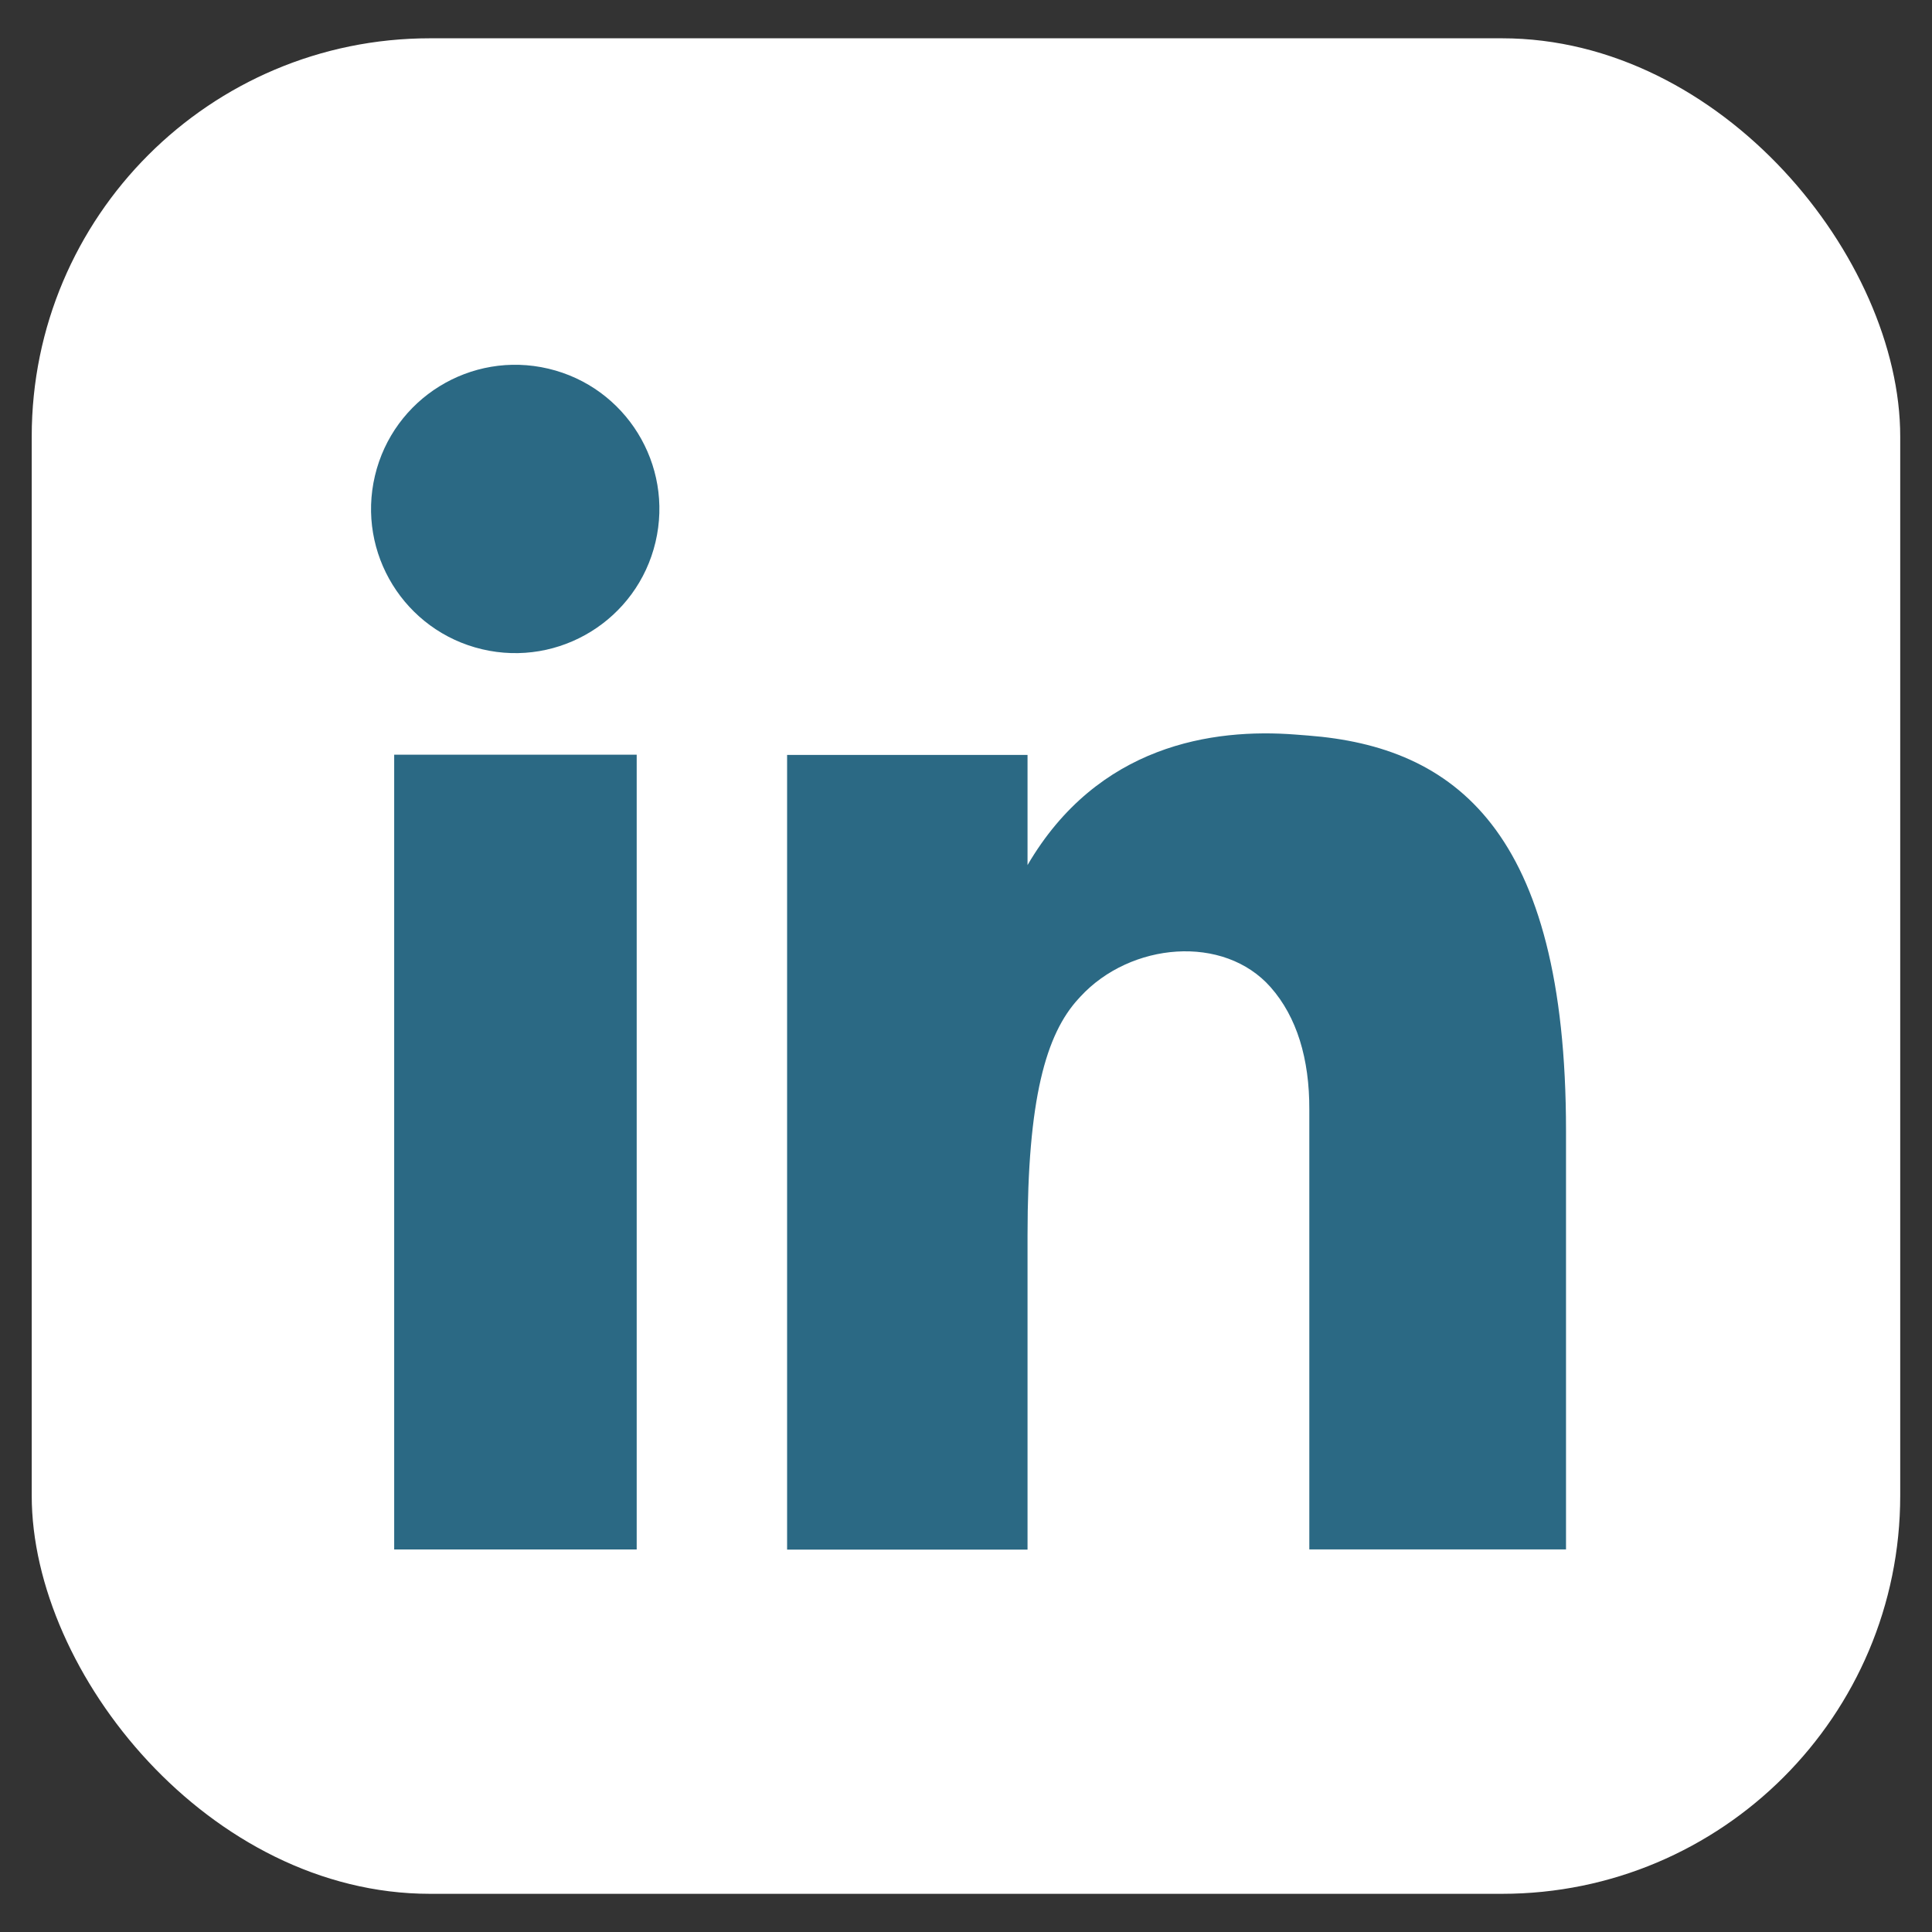 <svg viewBox="0 0 335 335" xmlns="http://www.w3.org/2000/svg"><rect x="0" y="0" width="335" height="335" fill="#333333" stroke="none"/><rect fill="#fff" height="321.74" rx="69.05" width="323.99" x="5.5" y="6.64"/><g fill="#2b6984"><circle cx="89.34" cy="88.21" r="25" transform="matrix(.23 -.973 .973 .23 -17.04 154.89)"/><path d="m68.35 130.86h42.05v137.81h-42.05z"/><path d="m178.17 150v-19.1h-41.69v137.8h41.69v-54.49c0-23.59 3.16-34.88 8.85-41.05l.33-.36c8.67-9.4 24.85-10.87 33-1.59 4.49 5.11 6.72 12.34 6.68 21.23v76.22h44.51v-72.6c0-52.27-19.49-66.58-44.72-68.52l-2.19-.17c-14.32-1.11-34.26 1.76-46.46 22.63z"/></g></svg>